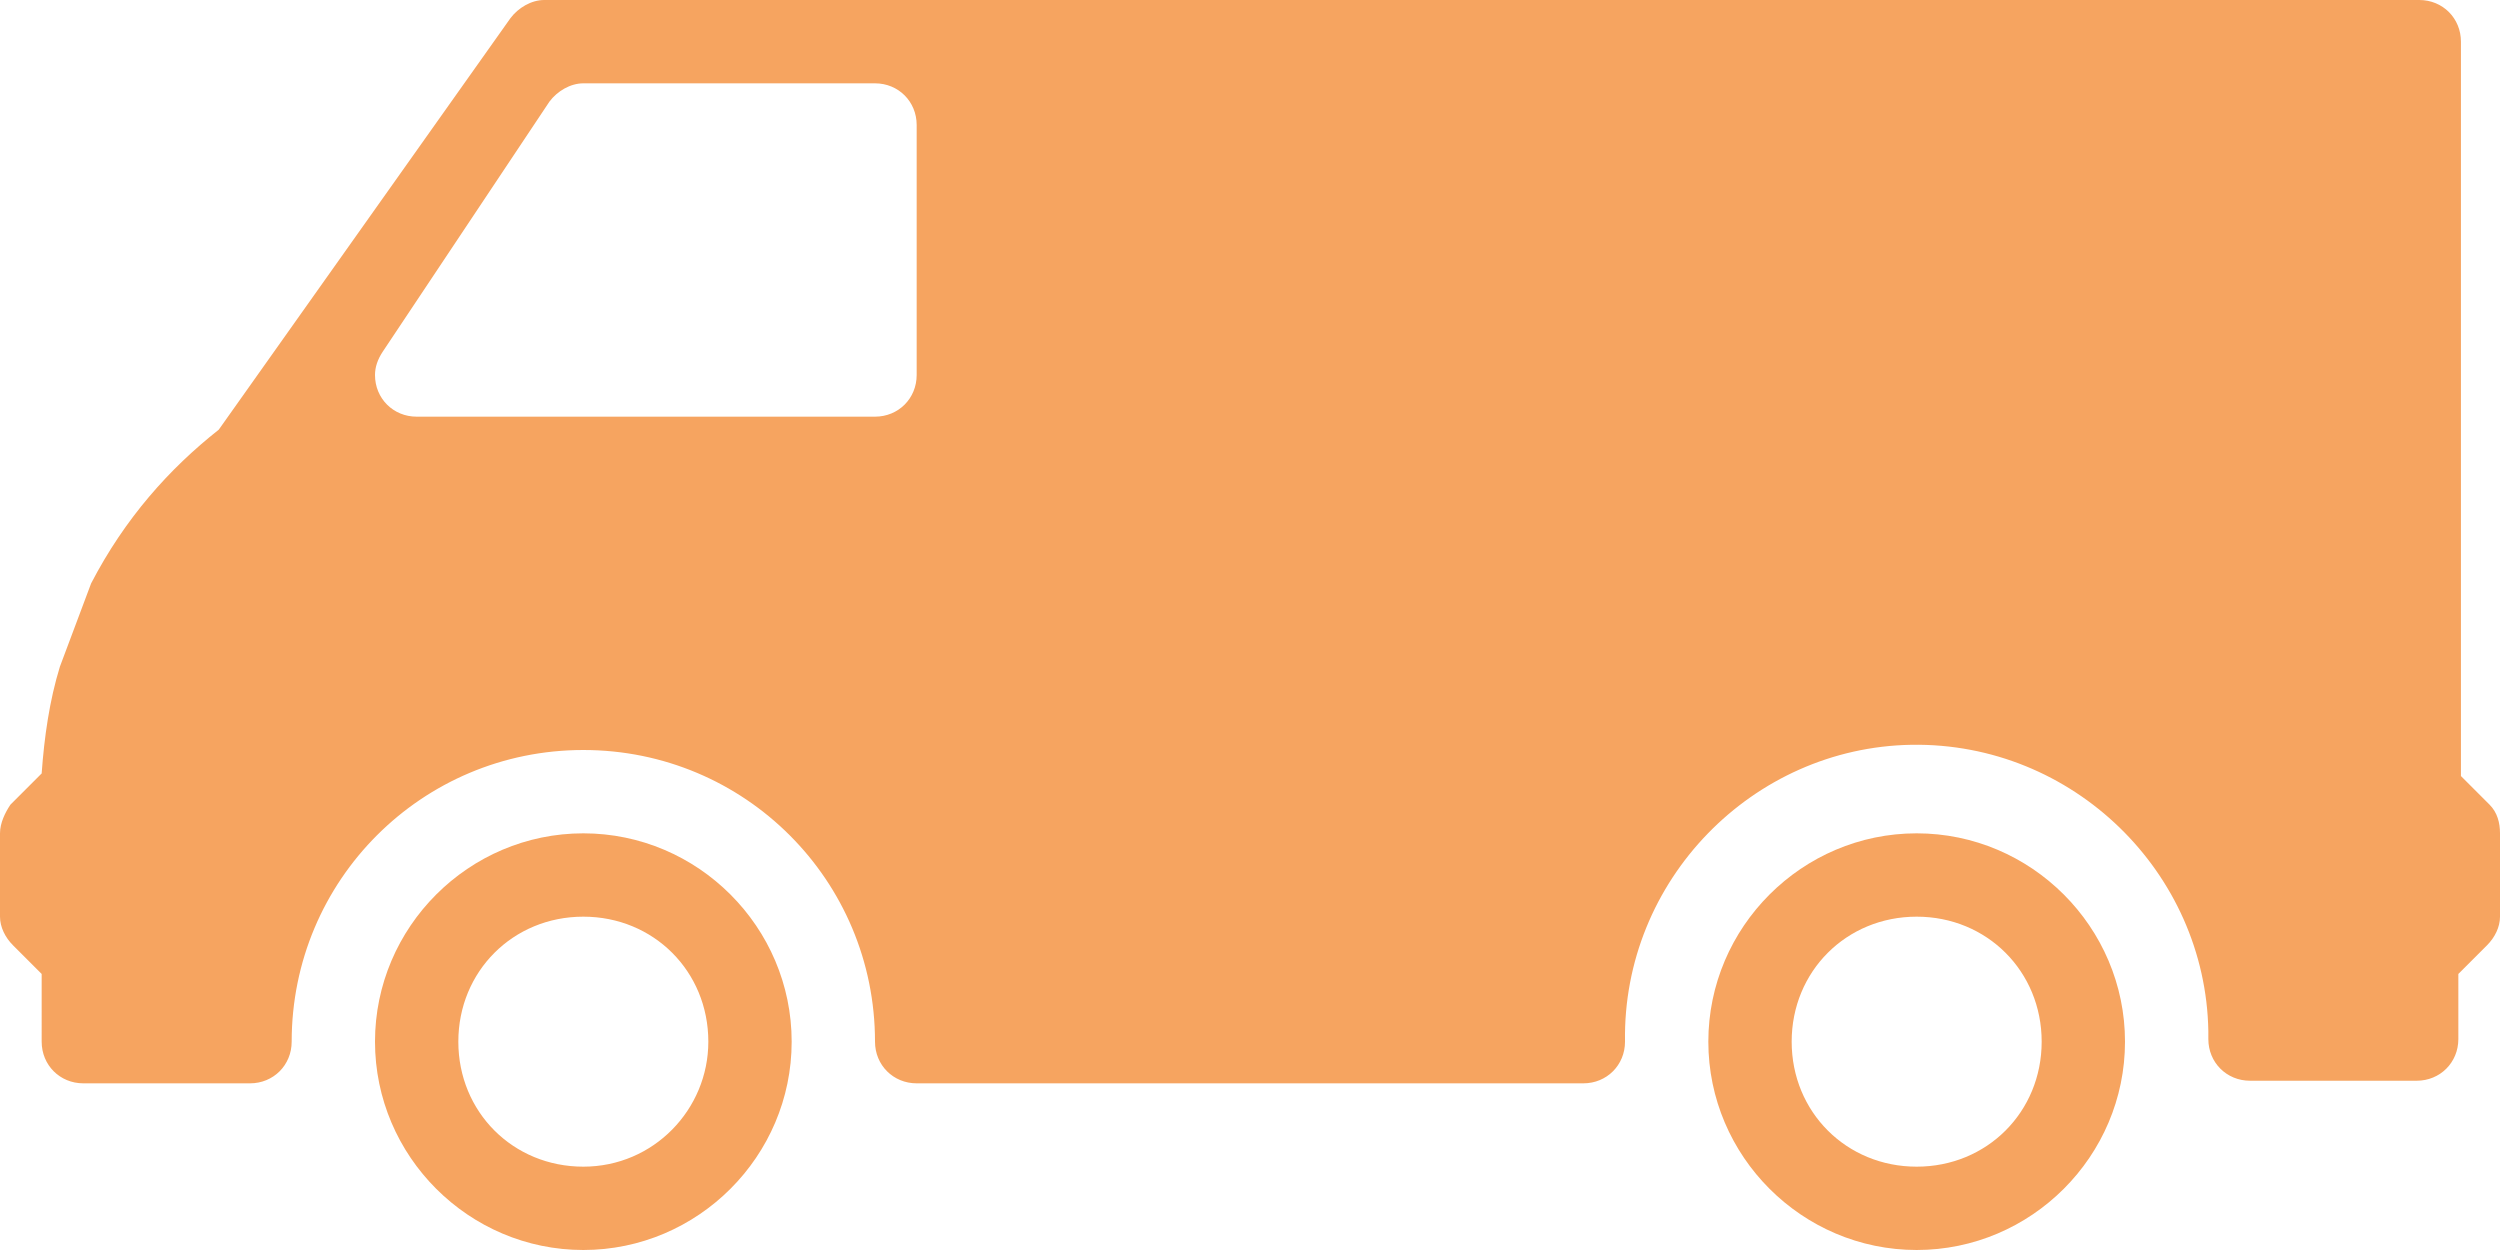<?xml version="1.0" encoding="UTF-8"?> <!-- Generator: Adobe Illustrator 23.1.1, SVG Export Plug-In . SVG Version: 6.00 Build 0) --> <svg xmlns="http://www.w3.org/2000/svg" xmlns:xlink="http://www.w3.org/1999/xlink" id="Calque_1" x="0px" y="0px" viewBox="0 0 96 48" style="enable-background:new 0 0 96 48;" xml:space="preserve"> <style type="text/css"> .st0{fill:#F6A460;} </style> <title>PICTO-Vehicule-utilitaire</title> <g> <path class="st0" d="M73.6,32c-4.4,0-8,3.6-8,8s3.6,8,8,8c4.4,0,8-3.6,8-8c0,0,0,0,0,0C81.6,35.6,78,32,73.6,32z M73.6,44.8 c-2.7,0-4.8-2.1-4.8-4.8s2.1-4.8,4.8-4.8c2.7,0,4.8,2.1,4.8,4.8l0,0C78.4,42.7,76.3,44.8,73.6,44.8L73.6,44.8L73.6,44.8z"></path> <path class="st0" d="M22.4,32c-4.4,0-8,3.6-8,8s3.6,8,8,8s8-3.6,8-8C30.4,35.6,26.8,32,22.4,32z M22.4,44.8c-2.7,0-4.8-2.1-4.8-4.8 s2.1-4.8,4.8-4.8s4.8,2.1,4.8,4.8l0,0C27.2,42.6,25.1,44.8,22.4,44.8z"></path> <path class="st0" d="M95.6,30.9l-1.1-1.1V1.6c0-0.9-0.7-1.6-1.6-1.6h-72c-0.5,0-1,0.3-1.3,0.7L8.4,16.5c-1.9,1.5-3.6,3.4-4.9,5.9 l-1.2,3.2c-0.4,1.3-0.6,2.7-0.7,4.1l-1.2,1.2C0.2,31.2,0,31.6,0,32v3.2c0,0.4,0.2,0.8,0.5,1.1l1.1,1.1V40c0,0.9,0.7,1.6,1.6,1.6 c0,0,0,0,0,0h6.4c0.9,0,1.6-0.7,1.6-1.6c0,0,0,0,0,0c0-6.2,5-11.2,11.2-11.2c6.2,0,11.2,5,11.2,11.2c0,0.9,0.7,1.6,1.6,1.6h25.6 c0.9,0,1.6-0.7,1.6-1.6c-0.1-6.2,4.9-11.3,11-11.4c6.2-0.1,11.3,4.9,11.4,11c0,0.1,0,0.2,0,0.3c0,0.9,0.7,1.6,1.6,1.6h6.4 c0.9,0,1.6-0.7,1.6-1.6v-2.5l1.1-1.1c0.3-0.3,0.5-0.7,0.5-1.1V32C96,31.6,95.9,31.2,95.6,30.9L95.6,30.9z M35.2,14.4 c0,0.9-0.7,1.6-1.6,1.6H16c-0.9,0-1.6-0.7-1.6-1.6c0-0.3,0.1-0.6,0.3-0.9l6.4-9.6c0.3-0.4,0.8-0.7,1.3-0.7h11.2 c0.9,0,1.6,0.7,1.6,1.6c0,0,0,0,0,0L35.2,14.4z"></path> </g> </svg> 